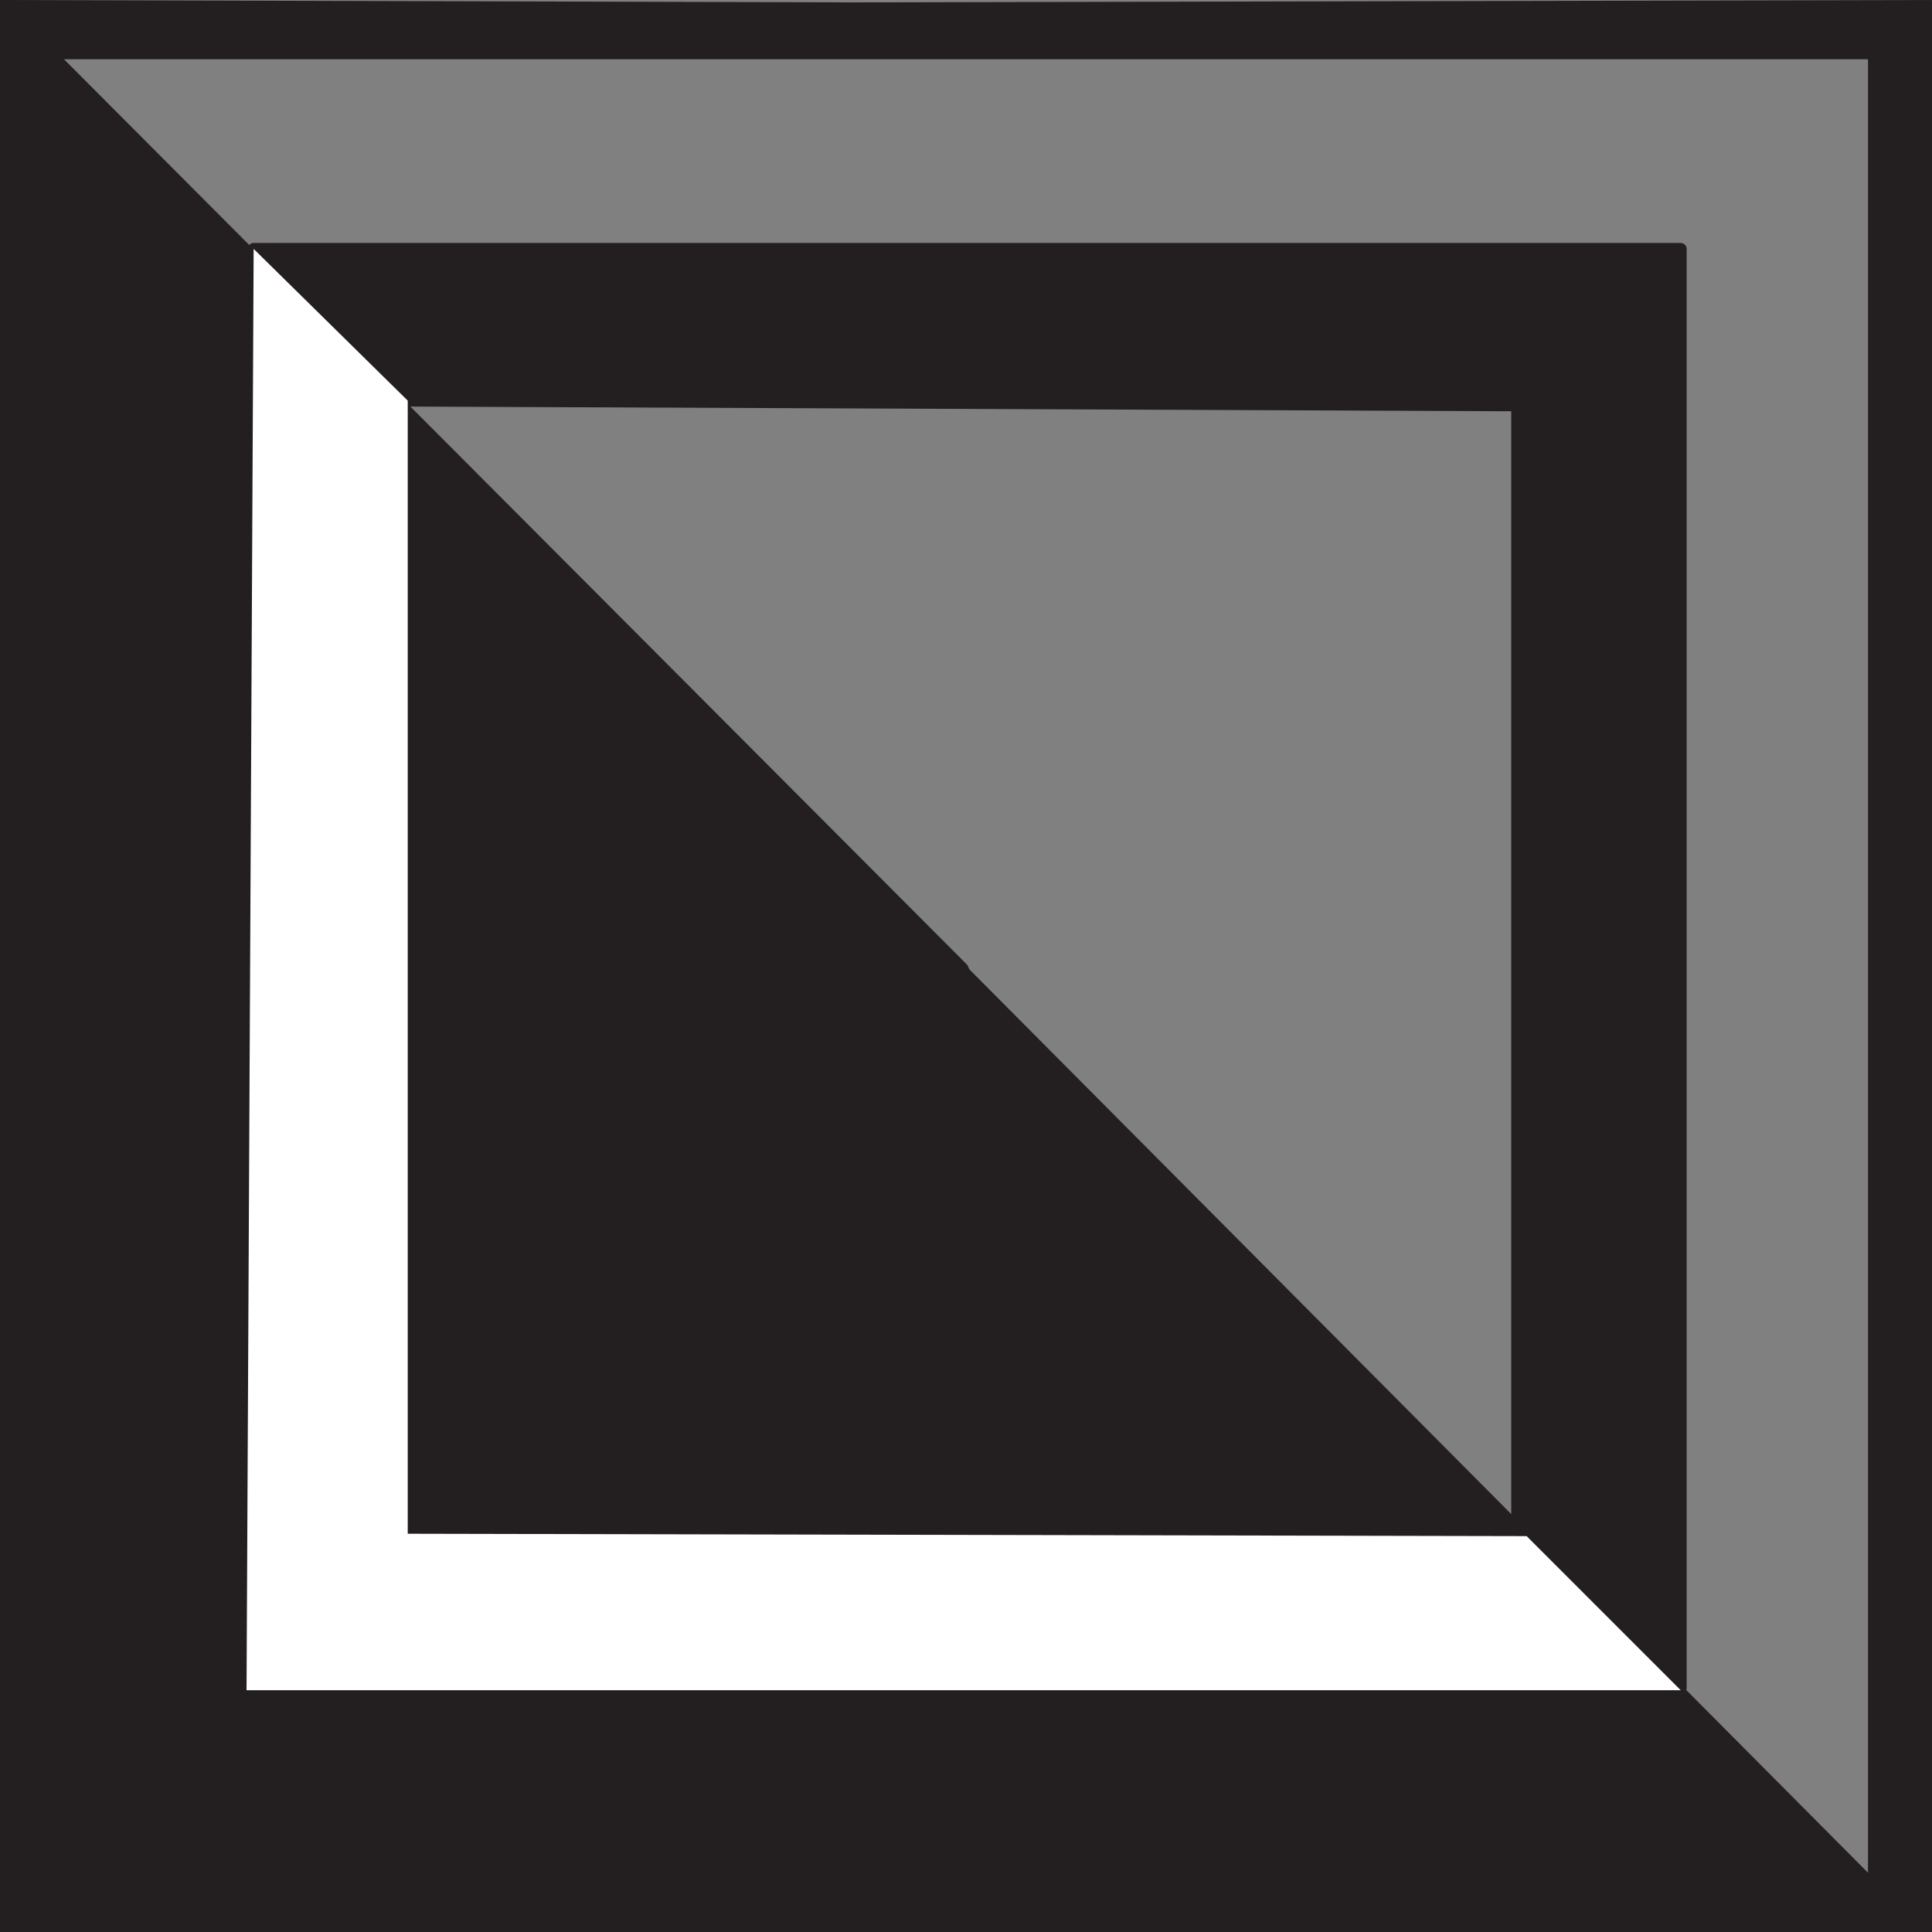 <svg xmlns="http://www.w3.org/2000/svg" width="611.25" height="611.25"><rect width="100%" height="100%" fill="#808080" stroke="none"/><path fill="#231f20" fill-rule="evenodd" d="M0 305.25V0l269.25.75 342-.75v305.25H591V18.75H20.25L306 305.25H0m0 1.5v-1.5h306l.75 1.5H0m591 0v-1.5h20.25v1.5H591m-591 0v304.5h611.25v-304.5H591V592.5L306.75 306.75H0"/><path fill="#231f20" fill-rule="evenodd" d="M80.25 78.75h451.5V534L480 483V128.25l-351-1.5-48.75-48"/><path fill="none" stroke="#231f20" stroke-linecap="round" stroke-linejoin="round" stroke-miterlimit="10" stroke-width="3.75" d="M80.25 78.75h451.5V534L480 483V128.25l-351-1.5zm0 0"/><path fill="#fff" fill-rule="evenodd" d="M531.75 534.75H78l2.25-456 48.75 48v358.5l354 .75 48.75 48.75"/></svg>
